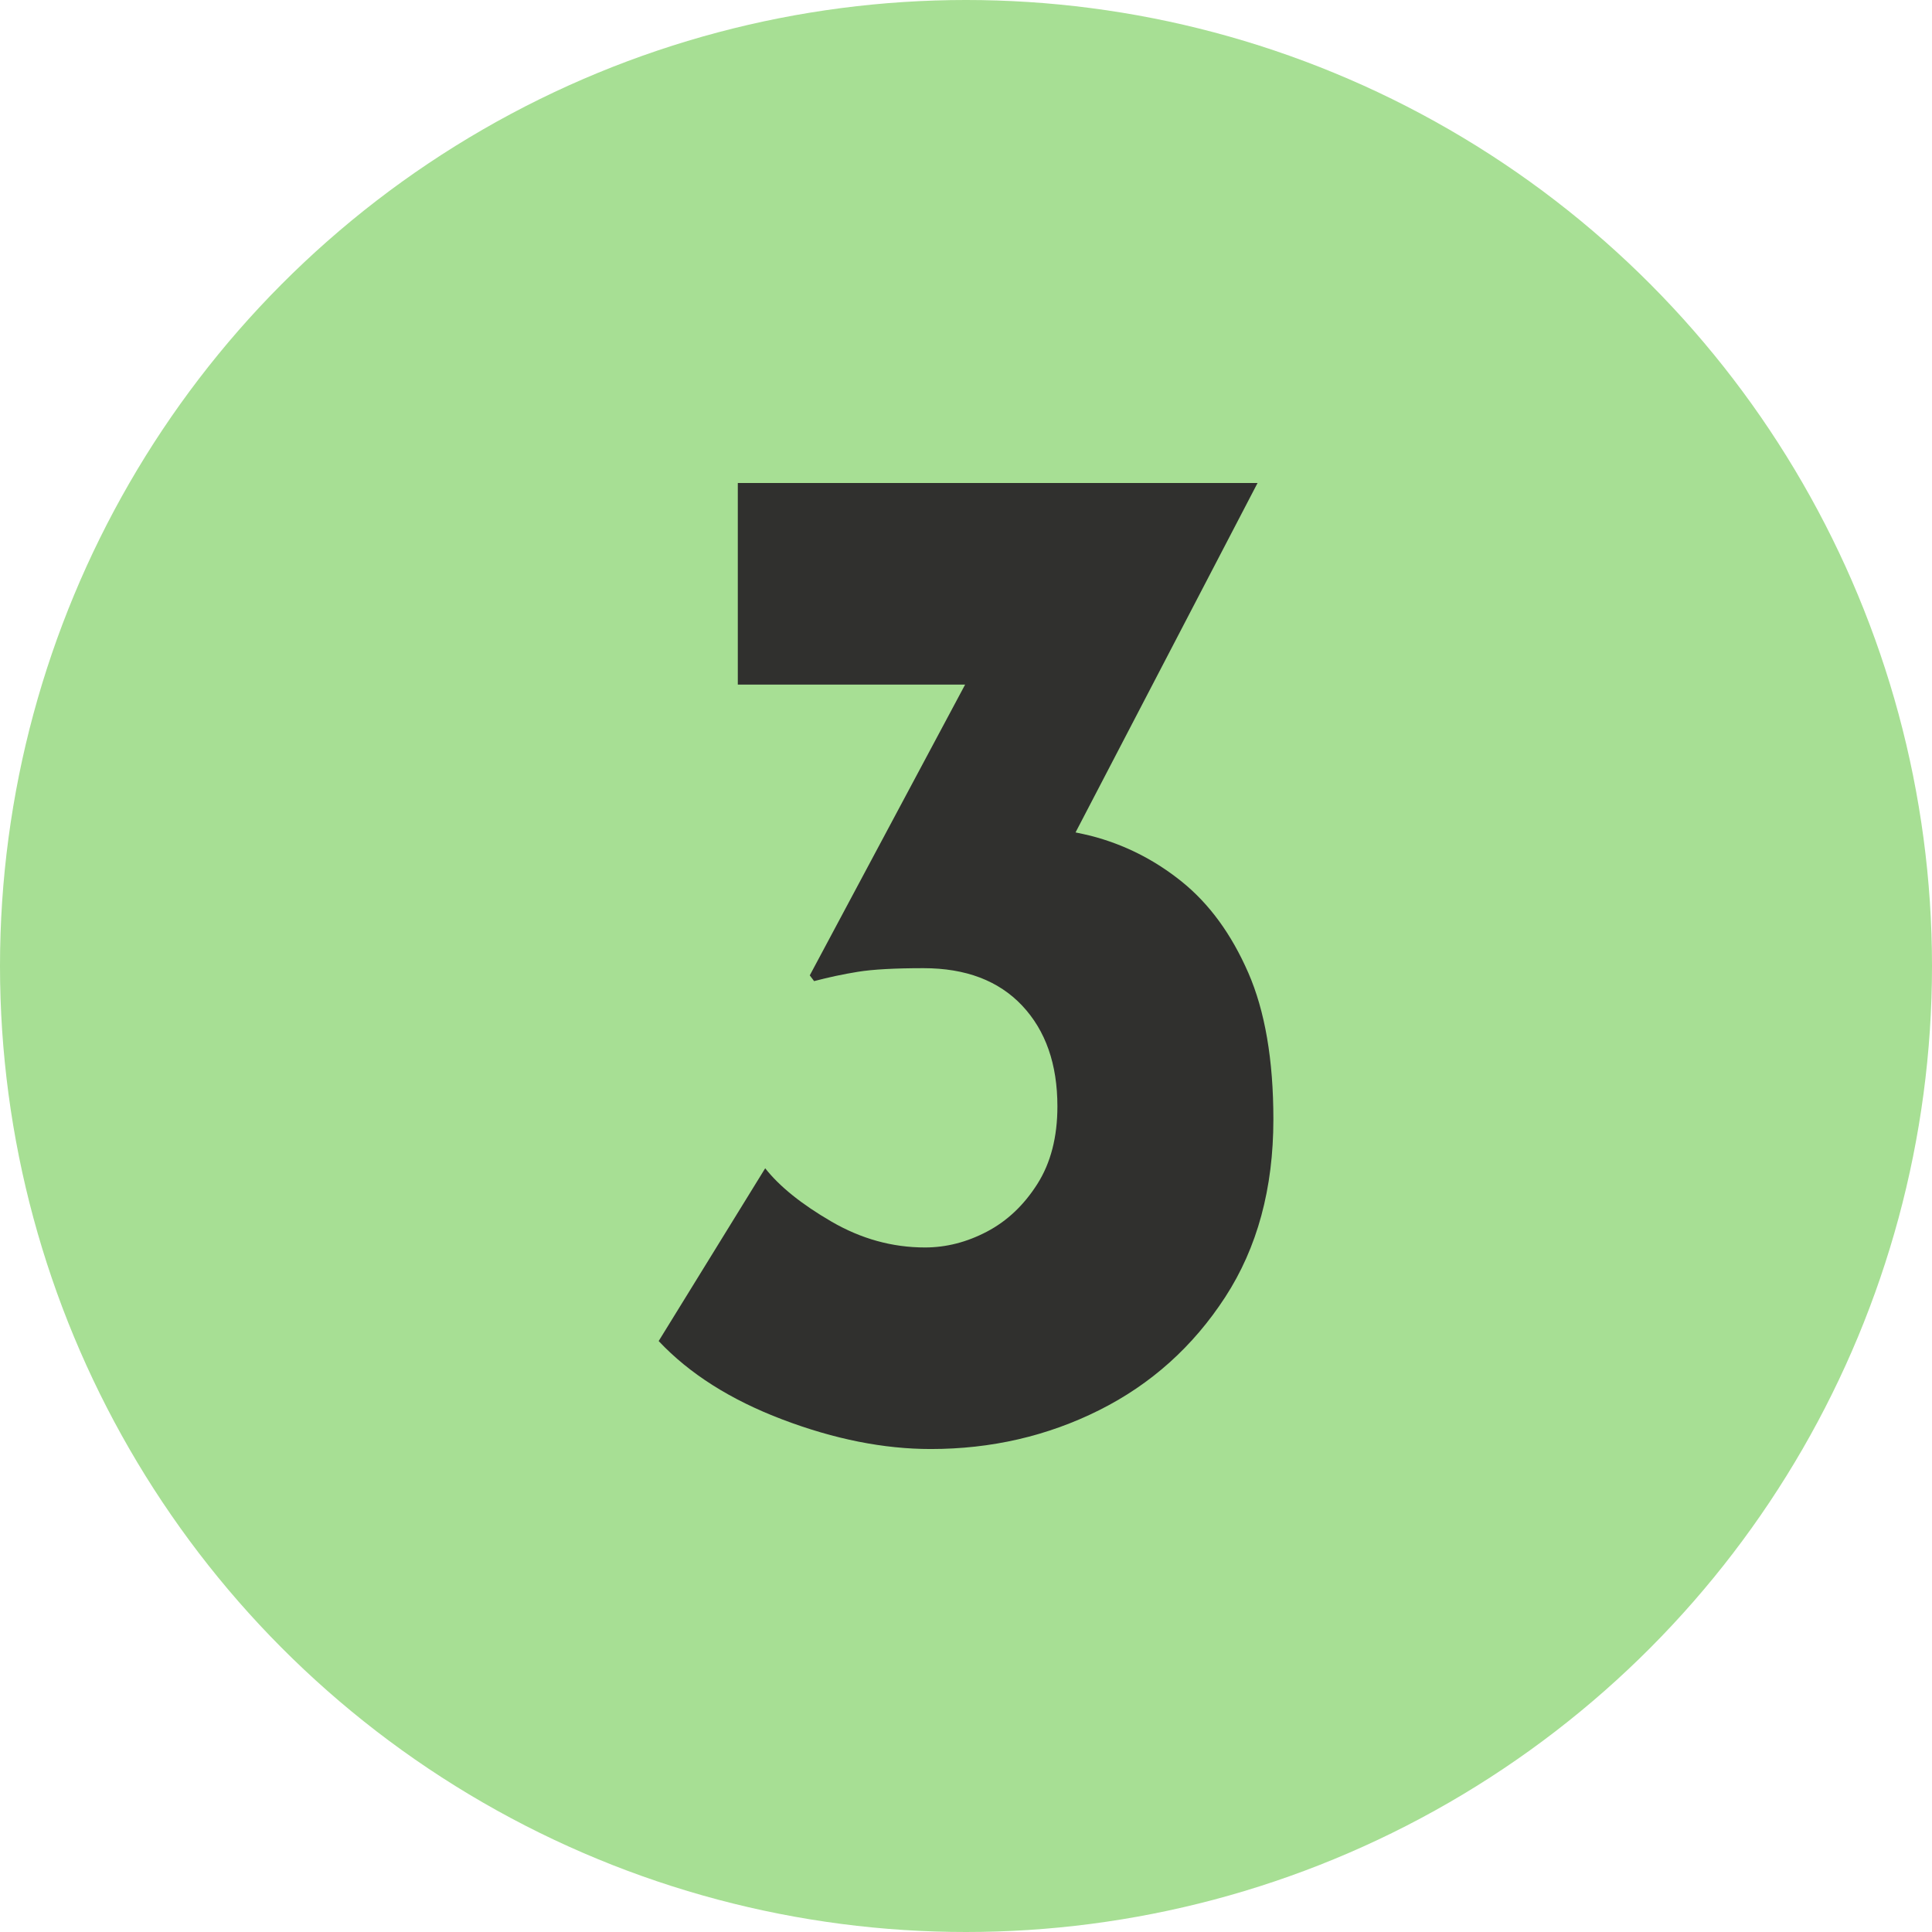 <?xml version="1.0" encoding="UTF-8"?><svg id="Capa_4" xmlns="http://www.w3.org/2000/svg" width="80" height="80" viewBox="0 0 80 80"><defs><style>.cls-1{fill:#30302e;}.cls-2{fill:#a7df94;}</style></defs><circle class="cls-2" cx="40" cy="40" r="40"/><path class="cls-1" d="m51.684,40.269c-.695-1.59-1.609-2.841-2.742-3.756-1.133-.914-2.395-1.55-3.786-1.907-.207-.053-.414-.093-.62-.137l7.536-14.468h-21.521v8.346h9.413l-6.433,12.041.179.238c.596-.158,1.202-.287,1.819-.387.616-.099,1.52-.149,2.712-.149,1.748,0,3.11.517,4.084,1.55.973,1.034,1.46,2.425,1.46,4.173,0,1.272-.278,2.346-.834,3.219-.557.875-1.252,1.531-2.086,1.968-.834.438-1.69.655-2.563.655-1.351,0-2.644-.357-3.875-1.073-1.233-.716-2.146-1.45-2.742-2.206l-4.411,7.154c1.271,1.352,2.981,2.435,5.127,3.249,2.145.814,4.192,1.222,6.14,1.222,2.504,0,4.829-.536,6.975-1.609,2.145-1.074,3.884-2.632,5.216-4.68,1.33-2.046,1.996-4.501,1.996-7.362,0-2.464-.348-4.49-1.043-6.08Z"/></svg>